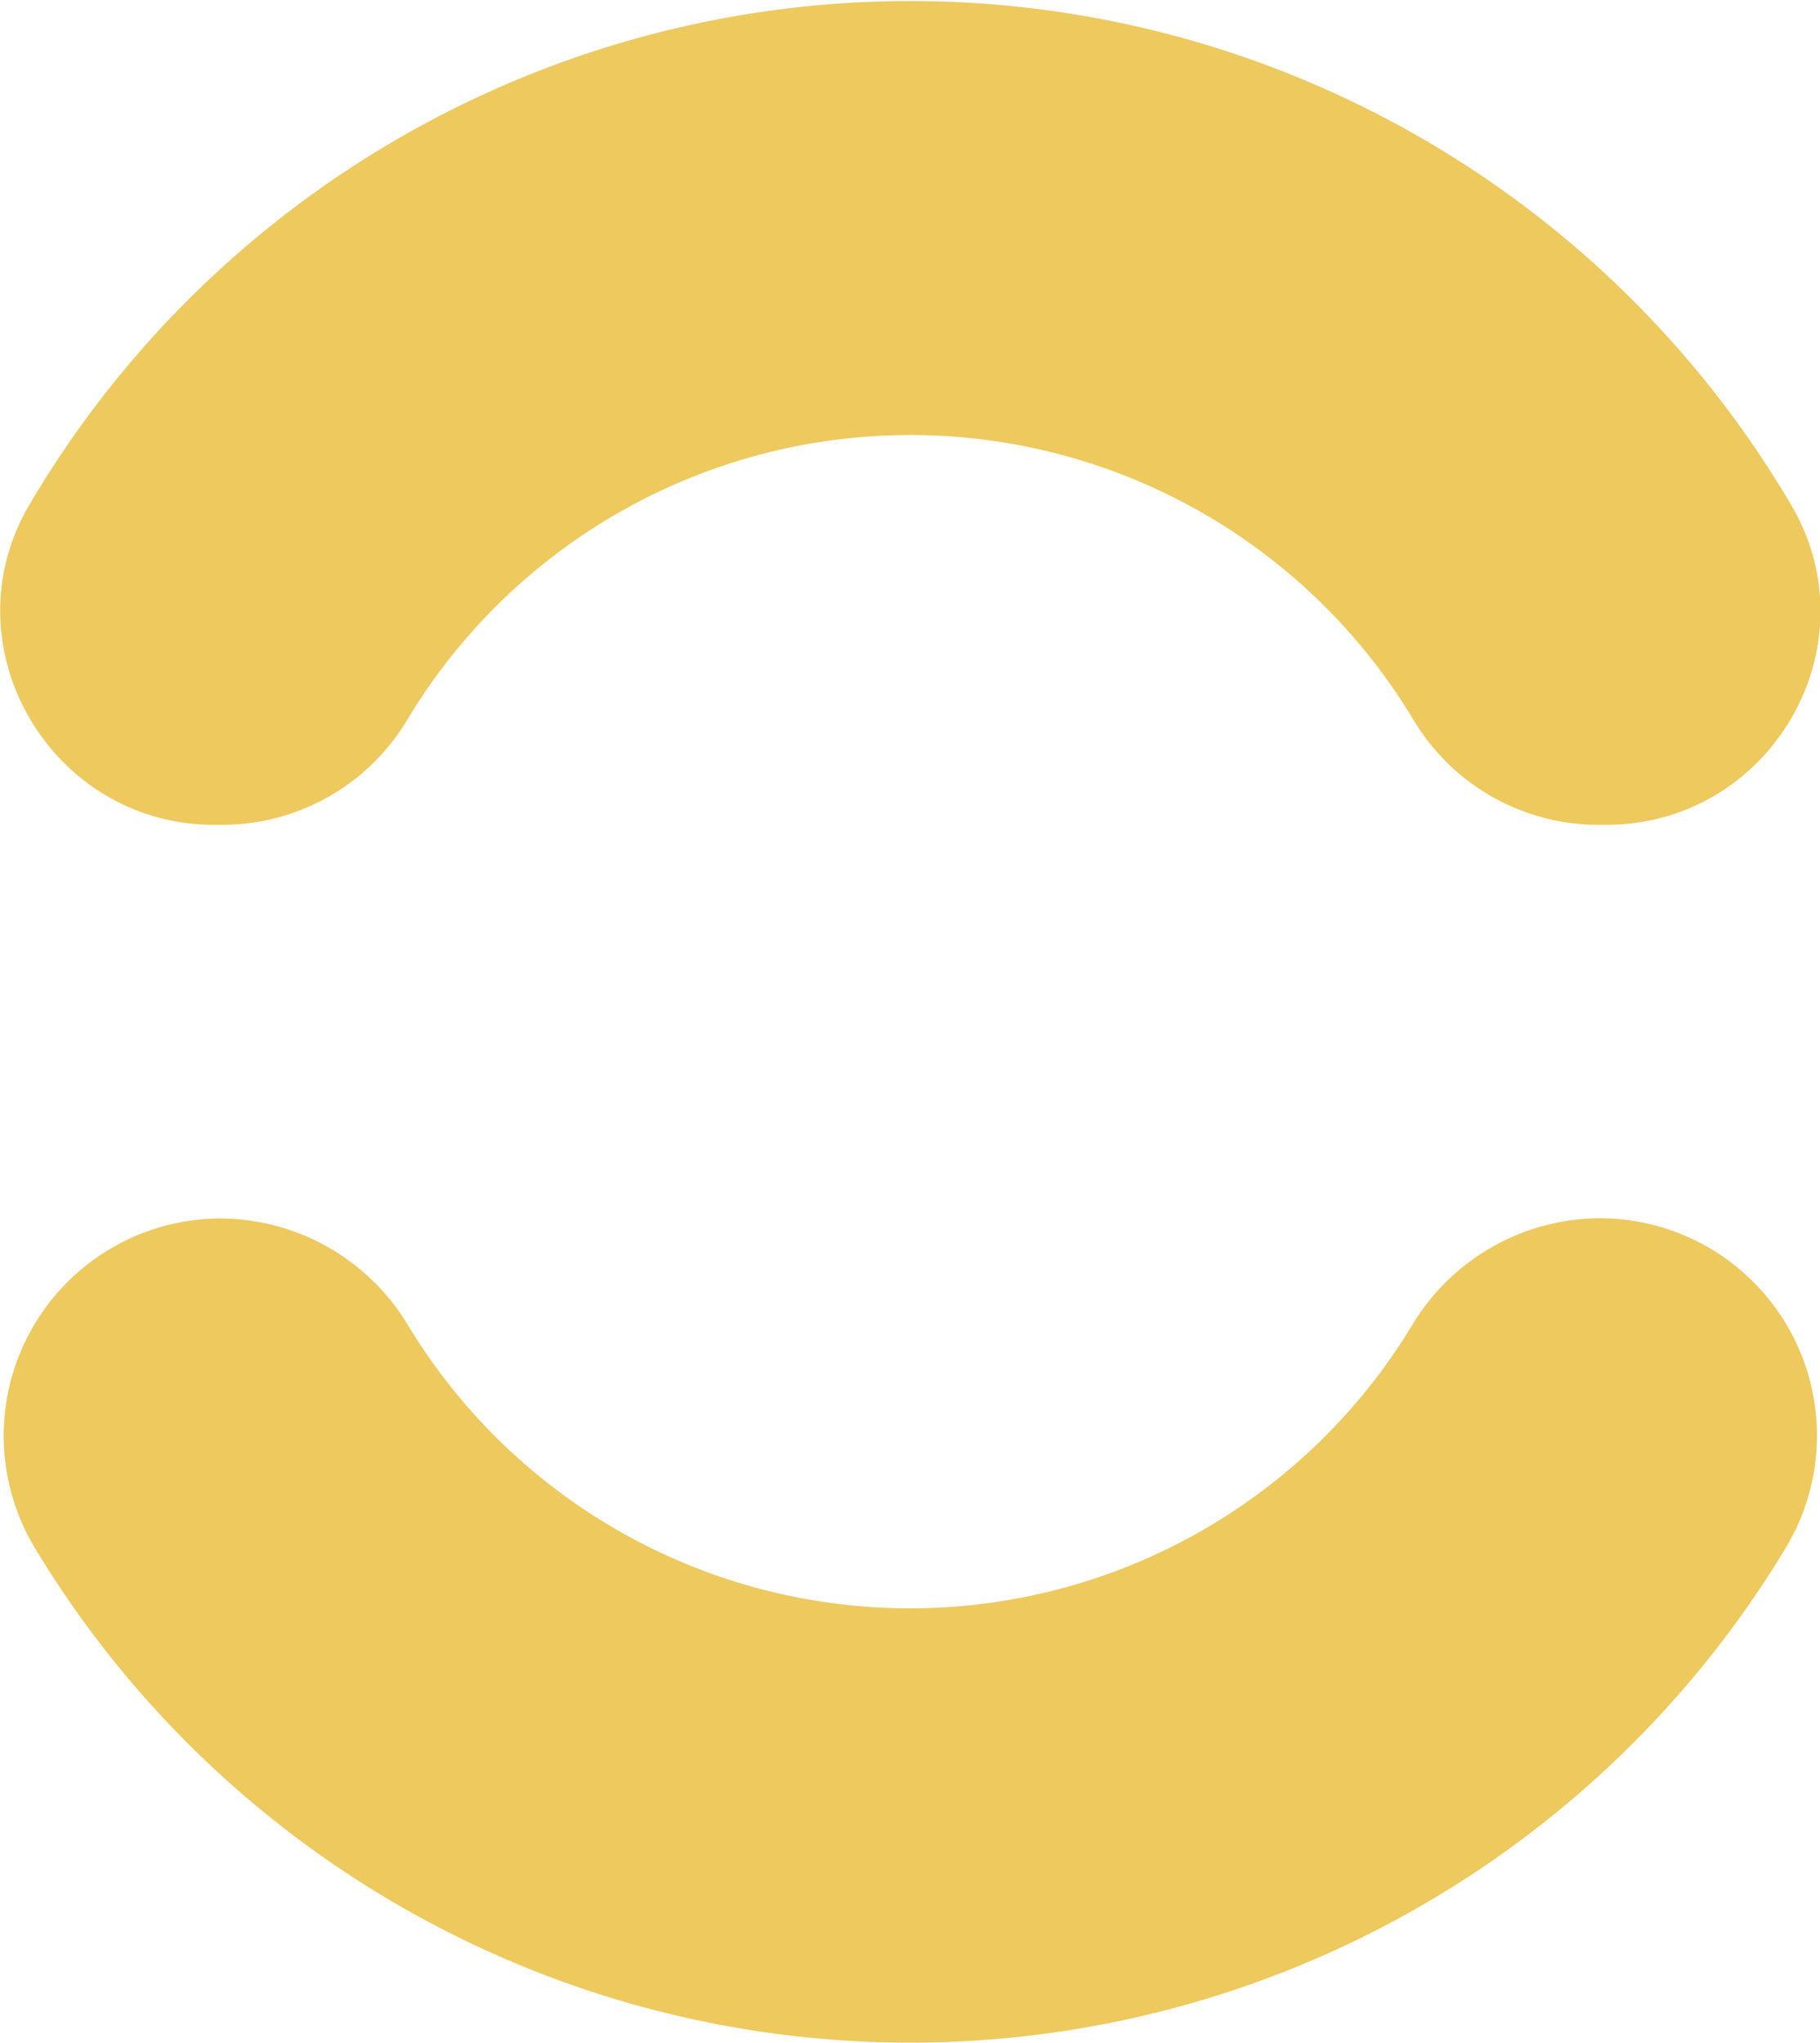<svg xmlns="http://www.w3.org/2000/svg" viewBox="0 0 167.49 188"><title>graph_2_area_2_1</title><g id="Capa_2" data-name="Capa 2"><g id="Layer_2" data-name="Layer 2"><path d="M20.51,75.9a19.86,19.86,0,0,0,17-9.72,54,54,0,0,1,92.53,0,19.86,19.86,0,0,0,17,9.72h.76c15.14,0,24.73-16.46,17-29.5a94.06,94.06,0,0,0-162.07,0c-7.69,13,1.9,29.5,17,29.5Zm126.65,36.2A20.24,20.24,0,0,0,129.92,122a54,54,0,0,1-92.34,0,20.24,20.24,0,0,0-17.25-9.88h0A20,20,0,0,0,3.27,142.54a94.05,94.05,0,0,0,161,0,20,20,0,0,0-17.06-30.44Z" style="fill:#eabb36;opacity:0.8"/></g></g></svg>